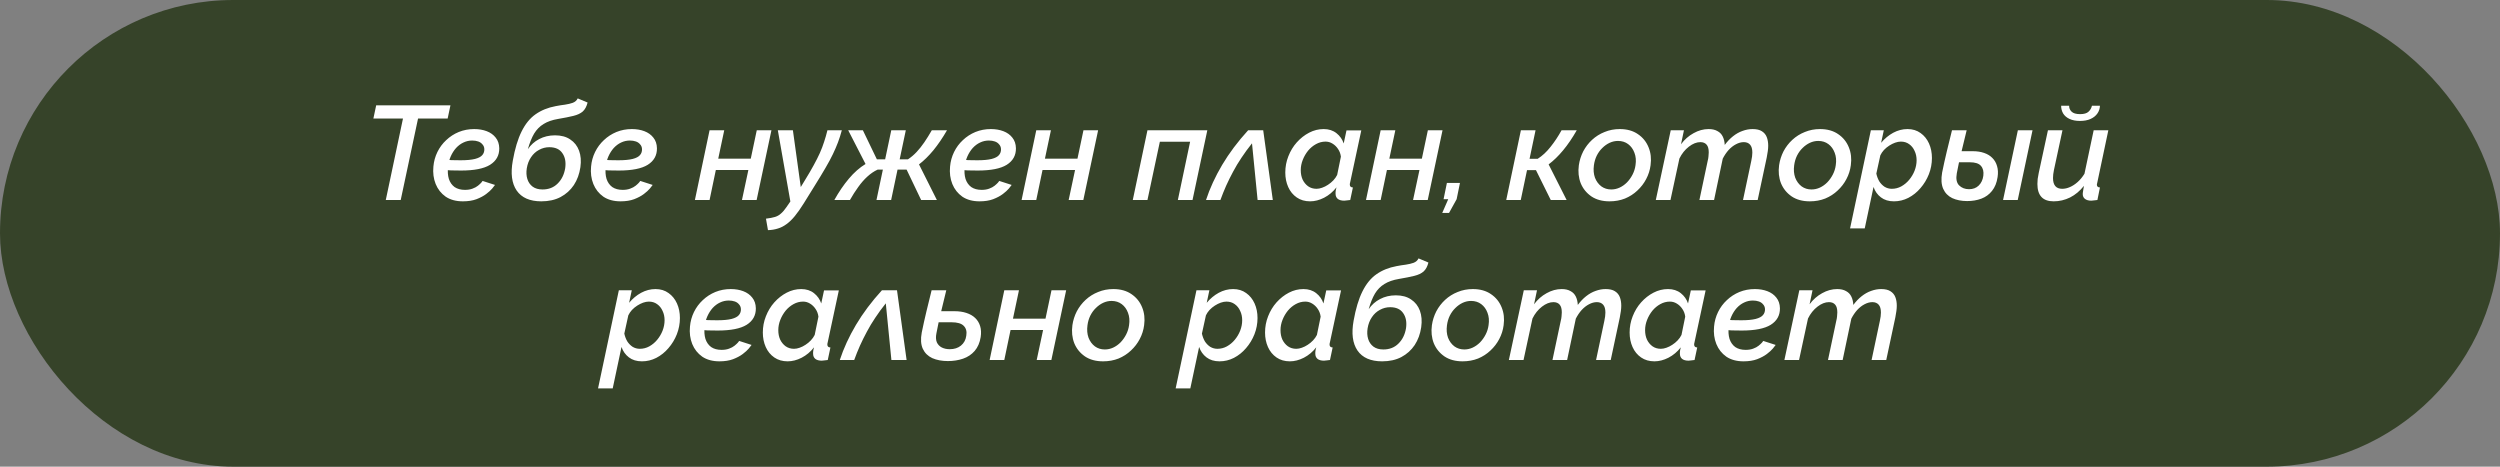 <?xml version="1.0" encoding="UTF-8"?> <svg xmlns="http://www.w3.org/2000/svg" width="375" height="70" viewBox="0 0 375 70" fill="none"><rect x="0" y="0" width="375" height="70" fill="#808080" stroke="none"/><rect width="375" height="70" rx="35" fill="#364329"></rect><path d="M60.447 17.78H56.007L56.427 15.8H67.567L67.147 17.78H62.707L60.107 30H57.867L60.447 17.78ZM69.43 30.2C68.403 30.2 67.543 29.967 66.85 29.5C66.17 29.02 65.67 28.387 65.35 27.6C65.03 26.8 64.917 25.927 65.01 24.98C65.077 24.207 65.277 23.48 65.61 22.8C65.943 22.12 66.383 21.527 66.93 21.02C67.477 20.5 68.103 20.093 68.81 19.8C69.53 19.507 70.303 19.36 71.13 19.36C71.823 19.36 72.45 19.467 73.01 19.68C73.57 19.893 74.017 20.213 74.35 20.64C74.697 21.067 74.877 21.6 74.89 22.24C74.903 23.307 74.443 24.133 73.51 24.72C72.59 25.293 71.143 25.58 69.17 25.58C68.69 25.58 68.183 25.573 67.65 25.56C67.117 25.533 66.55 25.493 65.95 25.44L66.29 23.92C66.797 23.96 67.277 23.993 67.73 24.02C68.183 24.033 68.637 24.04 69.09 24.04C70.01 24.04 70.73 23.973 71.25 23.84C71.77 23.707 72.137 23.513 72.35 23.26C72.563 23.007 72.663 22.707 72.65 22.36C72.637 22.08 72.543 21.847 72.37 21.66C72.21 21.46 71.997 21.313 71.73 21.22C71.463 21.127 71.163 21.08 70.83 21.08C70.363 21.08 69.923 21.18 69.51 21.38C69.11 21.567 68.743 21.84 68.41 22.2C68.09 22.56 67.823 22.98 67.61 23.46C67.397 23.94 67.263 24.46 67.21 25.02C67.13 25.7 67.17 26.307 67.33 26.84C67.503 27.36 67.79 27.767 68.19 28.06C68.603 28.34 69.123 28.48 69.75 28.48C70.177 28.48 70.55 28.42 70.87 28.3C71.203 28.18 71.477 28.033 71.69 27.86C71.903 27.687 72.07 27.533 72.19 27.4C72.31 27.267 72.377 27.18 72.39 27.14L74.25 27.74C74.183 27.833 74.043 28.013 73.83 28.28C73.617 28.533 73.317 28.807 72.93 29.1C72.543 29.393 72.057 29.653 71.47 29.88C70.897 30.093 70.217 30.2 69.43 30.2ZM81.199 30.2C79.479 30.2 78.245 29.66 77.499 28.58C76.765 27.5 76.572 26.007 76.919 24.1C77.239 22.3 77.679 20.84 78.239 19.72C78.799 18.587 79.499 17.727 80.339 17.14C81.192 16.54 82.199 16.133 83.359 15.92C83.839 15.827 84.299 15.753 84.739 15.7C85.192 15.633 85.585 15.54 85.919 15.42C86.265 15.287 86.512 15.067 86.659 14.76L88.139 15.38C87.992 15.967 87.752 16.413 87.419 16.72C87.085 17.013 86.619 17.233 86.019 17.38C85.432 17.527 84.665 17.68 83.719 17.84C82.839 17.987 82.112 18.24 81.539 18.6C80.965 18.947 80.492 19.427 80.119 20.04C79.759 20.653 79.445 21.433 79.179 22.38C79.619 21.727 80.185 21.22 80.879 20.86C81.585 20.487 82.379 20.3 83.259 20.3C84.179 20.3 84.939 20.507 85.539 20.92C86.152 21.32 86.592 21.88 86.859 22.6C87.125 23.32 87.192 24.147 87.059 25.08C86.912 26.093 86.585 26.987 86.079 27.76C85.572 28.52 84.905 29.12 84.079 29.56C83.265 29.987 82.305 30.2 81.199 30.2ZM81.379 28.42C82.299 28.42 83.052 28.127 83.639 27.54C84.239 26.953 84.619 26.187 84.779 25.24C84.912 24.32 84.772 23.567 84.359 22.98C83.959 22.38 83.305 22.08 82.399 22.08C81.852 22.08 81.339 22.213 80.859 22.48C80.379 22.733 79.979 23.1 79.659 23.58C79.339 24.047 79.125 24.6 79.019 25.24C78.925 25.827 78.952 26.36 79.099 26.84C79.245 27.32 79.512 27.707 79.899 28C80.285 28.28 80.779 28.42 81.379 28.42ZM93.082 30.2C92.056 30.2 91.196 29.967 90.502 29.5C89.822 29.02 89.322 28.387 89.002 27.6C88.682 26.8 88.569 25.927 88.662 24.98C88.729 24.207 88.929 23.48 89.262 22.8C89.596 22.12 90.036 21.527 90.582 21.02C91.129 20.5 91.756 20.093 92.462 19.8C93.182 19.507 93.956 19.36 94.782 19.36C95.476 19.36 96.102 19.467 96.662 19.68C97.222 19.893 97.669 20.213 98.002 20.64C98.349 21.067 98.529 21.6 98.542 22.24C98.556 23.307 98.096 24.133 97.162 24.72C96.242 25.293 94.796 25.58 92.822 25.58C92.342 25.58 91.836 25.573 91.302 25.56C90.769 25.533 90.202 25.493 89.602 25.44L89.942 23.92C90.449 23.96 90.929 23.993 91.382 24.02C91.836 24.033 92.289 24.04 92.742 24.04C93.662 24.04 94.382 23.973 94.902 23.84C95.422 23.707 95.789 23.513 96.002 23.26C96.216 23.007 96.316 22.707 96.302 22.36C96.289 22.08 96.196 21.847 96.022 21.66C95.862 21.46 95.649 21.313 95.382 21.22C95.116 21.127 94.816 21.08 94.482 21.08C94.016 21.08 93.576 21.18 93.162 21.38C92.762 21.567 92.396 21.84 92.062 22.2C91.742 22.56 91.476 22.98 91.262 23.46C91.049 23.94 90.916 24.46 90.862 25.02C90.782 25.7 90.822 26.307 90.982 26.84C91.156 27.36 91.442 27.767 91.842 28.06C92.256 28.34 92.776 28.48 93.402 28.48C93.829 28.48 94.202 28.42 94.522 28.3C94.856 28.18 95.129 28.033 95.342 27.86C95.556 27.687 95.722 27.533 95.842 27.4C95.962 27.267 96.029 27.18 96.042 27.14L97.902 27.74C97.836 27.833 97.696 28.013 97.482 28.28C97.269 28.533 96.969 28.807 96.582 29.1C96.196 29.393 95.709 29.653 95.122 29.88C94.549 30.093 93.869 30.2 93.082 30.2ZM104.235 30L106.435 19.54H108.635L107.735 23.8H112.615L113.515 19.54H115.715L113.495 30H111.295L112.255 25.5H107.375L106.435 30H104.235ZM114.895 32.8C115.455 32.733 115.909 32.647 116.255 32.54C116.602 32.433 116.902 32.26 117.155 32.02C117.422 31.793 117.695 31.473 117.975 31.06L118.555 30.22L116.675 19.54H118.935L120.115 28.06L120.795 26.94C121.289 26.14 121.709 25.42 122.055 24.78C122.415 24.127 122.722 23.52 122.975 22.96C123.229 22.387 123.442 21.827 123.615 21.28C123.802 20.72 123.969 20.14 124.115 19.54H126.275C126.102 20.18 125.909 20.787 125.695 21.36C125.482 21.92 125.229 22.507 124.935 23.12C124.642 23.733 124.269 24.427 123.815 25.2C123.375 25.96 122.822 26.873 122.155 27.94L120.555 30.52C120.089 31.267 119.649 31.893 119.235 32.4C118.822 32.907 118.402 33.313 117.975 33.62C117.562 33.927 117.129 34.147 116.675 34.28C116.222 34.427 115.729 34.507 115.195 34.52L114.895 32.8ZM125.151 30C125.817 28.8 126.544 27.733 127.331 26.8C128.117 25.867 128.951 25.133 129.831 24.6L127.231 19.54H129.431L131.531 23.9H132.771L133.691 19.54H135.871L134.951 23.9H136.191C136.657 23.593 137.091 23.227 137.491 22.8C137.891 22.373 138.277 21.887 138.651 21.34C139.024 20.793 139.397 20.193 139.771 19.54H142.051C141.397 20.673 140.717 21.673 140.011 22.54C139.304 23.393 138.584 24.1 137.851 24.66L140.531 30H138.171L135.991 25.44H134.631L133.671 30H131.471L132.431 25.44H131.651C131.104 25.693 130.584 26.047 130.091 26.5C129.611 26.94 129.157 27.46 128.731 28.06C128.304 28.647 127.891 29.293 127.491 30H125.151ZM146.93 30.2C145.903 30.2 145.043 29.967 144.35 29.5C143.67 29.02 143.17 28.387 142.85 27.6C142.53 26.8 142.417 25.927 142.51 24.98C142.577 24.207 142.777 23.48 143.11 22.8C143.443 22.12 143.883 21.527 144.43 21.02C144.977 20.5 145.603 20.093 146.31 19.8C147.03 19.507 147.803 19.36 148.63 19.36C149.323 19.36 149.95 19.467 150.51 19.68C151.07 19.893 151.517 20.213 151.85 20.64C152.197 21.067 152.377 21.6 152.39 22.24C152.403 23.307 151.943 24.133 151.01 24.72C150.09 25.293 148.643 25.58 146.67 25.58C146.19 25.58 145.683 25.573 145.15 25.56C144.617 25.533 144.05 25.493 143.45 25.44L143.79 23.92C144.297 23.96 144.777 23.993 145.23 24.02C145.683 24.033 146.137 24.04 146.59 24.04C147.51 24.04 148.23 23.973 148.75 23.84C149.27 23.707 149.637 23.513 149.85 23.26C150.063 23.007 150.163 22.707 150.15 22.36C150.137 22.08 150.043 21.847 149.87 21.66C149.71 21.46 149.497 21.313 149.23 21.22C148.963 21.127 148.663 21.08 148.33 21.08C147.863 21.08 147.423 21.18 147.01 21.38C146.61 21.567 146.243 21.84 145.91 22.2C145.59 22.56 145.323 22.98 145.11 23.46C144.897 23.94 144.763 24.46 144.71 25.02C144.63 25.7 144.67 26.307 144.83 26.84C145.003 27.36 145.29 27.767 145.69 28.06C146.103 28.34 146.623 28.48 147.25 28.48C147.677 28.48 148.05 28.42 148.37 28.3C148.703 28.18 148.977 28.033 149.19 27.86C149.403 27.687 149.57 27.533 149.69 27.4C149.81 27.267 149.877 27.18 149.89 27.14L151.75 27.74C151.683 27.833 151.543 28.013 151.33 28.28C151.117 28.533 150.817 28.807 150.43 29.1C150.043 29.393 149.557 29.653 148.97 29.88C148.397 30.093 147.717 30.2 146.93 30.2ZM153.239 30L155.439 19.54H157.639L156.739 23.8H161.619L162.519 19.54H164.719L162.499 30H160.299L161.259 25.5H156.379L155.439 30H153.239ZM169.918 30L172.118 19.54H181.098L178.878 30H176.678L178.518 21.26H173.978L172.118 30H169.918ZM180.901 30C181.475 28.253 182.281 26.5 183.321 24.74C184.375 22.967 185.675 21.233 187.221 19.54H189.481L190.921 30H188.641L187.801 21.5C187.215 22.233 186.688 22.953 186.221 23.66C185.755 24.353 185.335 25.053 184.961 25.76C184.588 26.453 184.241 27.153 183.921 27.86C183.615 28.553 183.328 29.267 183.061 30H180.901ZM196.514 30.2C195.741 30.2 195.074 30.007 194.514 29.62C193.954 29.233 193.527 28.713 193.234 28.06C192.941 27.407 192.794 26.68 192.794 25.88C192.794 25.027 192.947 24.213 193.254 23.44C193.561 22.653 193.981 21.96 194.514 21.36C195.061 20.747 195.681 20.26 196.374 19.9C197.067 19.54 197.794 19.36 198.554 19.36C199.314 19.36 199.954 19.567 200.474 19.98C200.994 20.393 201.354 20.907 201.554 21.52L201.974 19.56H204.194L202.514 27.4C202.501 27.467 202.487 27.527 202.474 27.58C202.474 27.62 202.474 27.66 202.474 27.7C202.474 27.967 202.627 28.107 202.934 28.12L202.534 30C202.347 30.027 202.181 30.047 202.034 30.06C201.887 30.087 201.754 30.1 201.634 30.1C201.221 30.1 200.901 30.013 200.674 29.84C200.447 29.653 200.334 29.393 200.334 29.06C200.334 28.993 200.334 28.913 200.334 28.82C200.347 28.727 200.361 28.62 200.374 28.5C200.401 28.38 200.434 28.247 200.474 28.1C199.954 28.767 199.334 29.287 198.614 29.66C197.907 30.02 197.207 30.2 196.514 30.2ZM197.474 28.32C197.741 28.32 198.021 28.267 198.314 28.16C198.621 28.053 198.914 27.907 199.194 27.72C199.487 27.533 199.754 27.313 199.994 27.06C200.234 26.807 200.427 26.533 200.574 26.24L201.134 23.5C201.081 23.073 200.941 22.693 200.714 22.36C200.487 22.013 200.207 21.74 199.874 21.54C199.554 21.34 199.207 21.24 198.834 21.24C198.327 21.24 197.847 21.367 197.394 21.62C196.954 21.86 196.561 22.187 196.214 22.6C195.881 23.013 195.614 23.473 195.414 23.98C195.214 24.487 195.114 25 195.114 25.52C195.114 26.053 195.207 26.527 195.394 26.94C195.594 27.353 195.867 27.687 196.214 27.94C196.574 28.193 196.994 28.32 197.474 28.32ZM204.899 30L207.099 19.54H209.299L208.399 23.8H213.279L214.179 19.54H216.379L214.159 30H211.959L212.919 25.5H208.039L207.099 30H204.899ZM216.335 31.94L217.235 29.88H216.535L217.035 27.44H218.995L218.495 29.88L217.355 31.94H216.335ZM225.934 30L228.134 19.54H230.334L229.434 23.82H230.654C231.347 23.38 231.987 22.787 232.574 22.04C233.174 21.293 233.727 20.46 234.234 19.54H236.514C235.861 20.687 235.181 21.687 234.474 22.54C233.767 23.393 233.041 24.1 232.294 24.66L234.994 30H232.614L230.394 25.52H229.054L228.114 30H225.934ZM241.426 30.2C240.346 30.2 239.44 29.953 238.706 29.46C237.973 28.953 237.44 28.293 237.106 27.48C236.786 26.653 236.693 25.753 236.826 24.78C236.933 24.047 237.153 23.353 237.486 22.7C237.833 22.047 238.273 21.473 238.806 20.98C239.353 20.473 239.98 20.08 240.686 19.8C241.393 19.507 242.153 19.36 242.966 19.36C244.046 19.36 244.953 19.613 245.686 20.12C246.42 20.613 246.953 21.273 247.286 22.1C247.62 22.913 247.72 23.807 247.586 24.78C247.493 25.513 247.273 26.207 246.926 26.86C246.593 27.5 246.153 28.073 245.606 28.58C245.073 29.087 244.453 29.487 243.746 29.78C243.04 30.06 242.266 30.2 241.426 30.2ZM241.686 28.42C242.126 28.42 242.546 28.327 242.946 28.14C243.346 27.953 243.713 27.693 244.046 27.36C244.38 27.013 244.66 26.62 244.886 26.18C245.113 25.74 245.26 25.273 245.326 24.78C245.433 24.087 245.38 23.467 245.166 22.92C244.966 22.373 244.653 21.94 244.226 21.62C243.8 21.3 243.293 21.14 242.706 21.14C242.266 21.14 241.846 21.233 241.446 21.42C241.046 21.607 240.68 21.867 240.346 22.2C240.013 22.52 239.733 22.907 239.506 23.36C239.293 23.8 239.153 24.28 239.086 24.8C238.993 25.48 239.046 26.1 239.246 26.66C239.46 27.207 239.78 27.64 240.206 27.96C240.633 28.267 241.126 28.42 241.686 28.42ZM250.611 19.54H252.591L252.151 21.64C252.671 20.933 253.298 20.38 254.031 19.98C254.764 19.567 255.518 19.36 256.291 19.36C256.824 19.36 257.264 19.46 257.611 19.66C257.971 19.847 258.238 20.12 258.411 20.48C258.584 20.827 258.684 21.247 258.711 21.74C259.098 21.22 259.511 20.787 259.951 20.44C260.404 20.08 260.878 19.813 261.371 19.64C261.878 19.453 262.384 19.36 262.891 19.36C263.478 19.36 263.938 19.467 264.271 19.68C264.618 19.893 264.864 20.187 265.011 20.56C265.158 20.933 265.231 21.367 265.231 21.86C265.231 22.1 265.211 22.367 265.171 22.66C265.131 22.953 265.078 23.273 265.011 23.62L263.651 30H261.451L262.691 24.14C262.798 23.66 262.851 23.24 262.851 22.88C262.851 22.347 262.738 21.953 262.511 21.7C262.284 21.447 261.971 21.32 261.571 21.32C261.184 21.32 260.791 21.427 260.391 21.64C260.004 21.84 259.638 22.127 259.291 22.5C258.958 22.873 258.664 23.307 258.411 23.8L257.111 30H254.911L256.151 24.14C256.218 23.887 256.258 23.66 256.271 23.46C256.298 23.247 256.311 23.047 256.311 22.86C256.311 22.327 256.204 21.94 255.991 21.7C255.778 21.447 255.464 21.32 255.051 21.32C254.491 21.32 253.918 21.547 253.331 22C252.744 22.453 252.271 23.047 251.911 23.78L250.571 30H248.371L250.611 19.54ZM271.465 30.2C270.385 30.2 269.479 29.953 268.745 29.46C268.012 28.953 267.479 28.293 267.145 27.48C266.825 26.653 266.732 25.753 266.865 24.78C266.972 24.047 267.192 23.353 267.525 22.7C267.872 22.047 268.312 21.473 268.845 20.98C269.392 20.473 270.019 20.08 270.725 19.8C271.432 19.507 272.192 19.36 273.005 19.36C274.085 19.36 274.992 19.613 275.725 20.12C276.459 20.613 276.992 21.273 277.325 22.1C277.659 22.913 277.759 23.807 277.625 24.78C277.532 25.513 277.312 26.207 276.965 26.86C276.632 27.5 276.192 28.073 275.645 28.58C275.112 29.087 274.492 29.487 273.785 29.78C273.079 30.06 272.305 30.2 271.465 30.2ZM271.725 28.42C272.165 28.42 272.585 28.327 272.985 28.14C273.385 27.953 273.752 27.693 274.085 27.36C274.419 27.013 274.699 26.62 274.925 26.18C275.152 25.74 275.299 25.273 275.365 24.78C275.472 24.087 275.419 23.467 275.205 22.92C275.005 22.373 274.692 21.94 274.265 21.62C273.839 21.3 273.332 21.14 272.745 21.14C272.305 21.14 271.885 21.233 271.485 21.42C271.085 21.607 270.719 21.867 270.385 22.2C270.052 22.52 269.772 22.907 269.545 23.36C269.332 23.8 269.192 24.28 269.125 24.8C269.032 25.48 269.085 26.1 269.285 26.66C269.499 27.207 269.819 27.64 270.245 27.96C270.672 28.267 271.165 28.42 271.725 28.42ZM280.63 19.54H282.57L282.17 21.42C282.69 20.793 283.29 20.293 283.97 19.92C284.663 19.547 285.383 19.36 286.13 19.36C286.89 19.36 287.543 19.56 288.09 19.96C288.637 20.347 289.057 20.867 289.35 21.52C289.643 22.173 289.79 22.9 289.79 23.7C289.79 24.54 289.637 25.353 289.33 26.14C289.023 26.913 288.603 27.607 288.07 28.22C287.55 28.833 286.943 29.32 286.25 29.68C285.57 30.027 284.85 30.2 284.09 30.2C283.303 30.2 282.65 30 282.13 29.6C281.61 29.2 281.243 28.68 281.03 28.04L279.71 34.26H277.51L280.63 19.54ZM283.77 28.32C284.277 28.32 284.75 28.2 285.19 27.96C285.643 27.707 286.037 27.38 286.37 26.98C286.717 26.567 286.99 26.107 287.19 25.6C287.39 25.08 287.49 24.56 287.49 24.04C287.49 23.52 287.39 23.053 287.19 22.64C287.003 22.213 286.73 21.873 286.37 21.62C286.023 21.367 285.61 21.24 285.13 21.24C284.863 21.24 284.577 21.293 284.27 21.4C283.977 21.507 283.683 21.653 283.39 21.84C283.097 22.027 282.83 22.247 282.59 22.5C282.363 22.753 282.183 23.02 282.05 23.3L281.45 26.04C281.543 26.467 281.69 26.853 281.89 27.2C282.103 27.533 282.37 27.807 282.69 28.02C283.023 28.22 283.383 28.32 283.77 28.32ZM295.079 30.16C294.226 30.16 293.479 30.013 292.839 29.72C292.212 29.413 291.759 28.947 291.479 28.32C291.199 27.68 291.146 26.867 291.319 25.88C291.532 24.827 291.766 23.773 292.019 22.72C292.286 21.653 292.546 20.593 292.799 19.54H294.999C294.746 20.607 294.486 21.68 294.219 22.76C293.952 23.84 293.719 24.92 293.519 26C293.372 26.813 293.486 27.413 293.859 27.8C294.246 28.187 294.746 28.38 295.359 28.38C295.946 28.38 296.426 28.2 296.799 27.84C297.186 27.467 297.419 26.973 297.499 26.36C297.579 25.733 297.459 25.24 297.139 24.88C296.832 24.52 296.272 24.34 295.459 24.34H293.099L293.359 22.68H295.919C296.559 22.68 297.126 22.767 297.619 22.94C298.126 23.113 298.539 23.367 298.859 23.7C299.192 24.033 299.426 24.44 299.559 24.92C299.706 25.4 299.732 25.947 299.639 26.56C299.519 27.4 299.239 28.093 298.799 28.64C298.372 29.173 297.839 29.56 297.199 29.8C296.559 30.04 295.852 30.16 295.079 30.16ZM302.679 19.54H304.879L302.659 30H300.459L302.679 19.54ZM308.051 30.2C306.424 30.2 305.611 29.333 305.611 27.6C305.611 27.36 305.624 27.107 305.651 26.84C305.691 26.56 305.744 26.26 305.811 25.94L307.191 19.54H309.371L308.091 25.5C307.997 25.953 307.951 26.353 307.951 26.7C307.951 27.78 308.411 28.32 309.331 28.32C309.717 28.32 310.104 28.233 310.491 28.06C310.891 27.887 311.277 27.633 311.651 27.3C312.037 26.953 312.377 26.54 312.671 26.06L314.051 19.54H316.251L314.591 27.4C314.577 27.467 314.564 27.527 314.551 27.58C314.537 27.62 314.531 27.66 314.531 27.7C314.531 27.967 314.684 28.107 314.991 28.12L314.611 30C314.411 30.027 314.237 30.047 314.091 30.06C313.944 30.087 313.811 30.1 313.691 30.1C313.291 30.1 312.977 30.013 312.751 29.84C312.524 29.667 312.411 29.42 312.411 29.1C312.411 29.033 312.417 28.953 312.431 28.86C312.444 28.753 312.464 28.627 312.491 28.48C312.517 28.32 312.551 28.12 312.591 27.88C311.991 28.64 311.297 29.22 310.511 29.62C309.724 30.007 308.904 30.2 308.051 30.2ZM311.991 18.14C311.377 18.14 310.857 18.04 310.431 17.84C310.004 17.64 309.684 17.367 309.471 17.02C309.271 16.673 309.171 16.287 309.171 15.86H310.371C310.357 16.193 310.477 16.487 310.731 16.74C310.984 16.993 311.411 17.12 312.011 17.12C312.597 17.12 313.017 17 313.271 16.76C313.537 16.52 313.711 16.22 313.791 15.86H314.991C314.977 16.287 314.851 16.673 314.611 17.02C314.371 17.367 314.031 17.64 313.591 17.84C313.151 18.04 312.617 18.14 311.991 18.14ZM92.827 43.54H94.767L94.367 45.42C94.887 44.793 95.487 44.293 96.167 43.92C96.861 43.547 97.581 43.36 98.327 43.36C99.087 43.36 99.741 43.56 100.287 43.96C100.834 44.347 101.254 44.867 101.547 45.52C101.841 46.173 101.987 46.9 101.987 47.7C101.987 48.54 101.834 49.353 101.527 50.14C101.221 50.913 100.801 51.607 100.267 52.22C99.747 52.833 99.141 53.32 98.447 53.68C97.767 54.027 97.047 54.2 96.287 54.2C95.501 54.2 94.847 54 94.327 53.6C93.807 53.2 93.441 52.68 93.227 52.04L91.907 58.26H89.707L92.827 43.54ZM95.967 52.32C96.474 52.32 96.947 52.2 97.387 51.96C97.841 51.707 98.234 51.38 98.567 50.98C98.914 50.567 99.187 50.107 99.387 49.6C99.587 49.08 99.687 48.56 99.687 48.04C99.687 47.52 99.587 47.053 99.387 46.64C99.201 46.213 98.927 45.873 98.567 45.62C98.221 45.367 97.807 45.24 97.327 45.24C97.061 45.24 96.774 45.293 96.467 45.4C96.174 45.507 95.881 45.653 95.587 45.84C95.294 46.027 95.027 46.247 94.787 46.5C94.561 46.753 94.381 47.02 94.247 47.3L93.647 50.04C93.741 50.467 93.887 50.853 94.087 51.2C94.301 51.533 94.567 51.807 94.887 52.02C95.221 52.22 95.581 52.32 95.967 52.32ZM107.916 54.2C106.89 54.2 106.03 53.967 105.336 53.5C104.656 53.02 104.156 52.387 103.836 51.6C103.516 50.8 103.403 49.927 103.496 48.98C103.563 48.207 103.763 47.48 104.096 46.8C104.43 46.12 104.87 45.527 105.416 45.02C105.963 44.5 106.59 44.093 107.296 43.8C108.016 43.507 108.79 43.36 109.616 43.36C110.31 43.36 110.936 43.467 111.496 43.68C112.056 43.893 112.503 44.213 112.836 44.64C113.183 45.067 113.363 45.6 113.376 46.24C113.39 47.307 112.93 48.133 111.996 48.72C111.076 49.293 109.63 49.58 107.656 49.58C107.176 49.58 106.67 49.573 106.136 49.56C105.603 49.533 105.036 49.493 104.436 49.44L104.776 47.92C105.283 47.96 105.763 47.993 106.216 48.02C106.67 48.033 107.123 48.04 107.576 48.04C108.496 48.04 109.216 47.973 109.736 47.84C110.256 47.707 110.623 47.513 110.836 47.26C111.05 47.007 111.15 46.707 111.136 46.36C111.123 46.08 111.03 45.847 110.856 45.66C110.696 45.46 110.483 45.313 110.216 45.22C109.95 45.127 109.65 45.08 109.316 45.08C108.85 45.08 108.41 45.18 107.996 45.38C107.596 45.567 107.23 45.84 106.896 46.2C106.576 46.56 106.31 46.98 106.096 47.46C105.883 47.94 105.75 48.46 105.696 49.02C105.616 49.7 105.656 50.307 105.816 50.84C105.99 51.36 106.276 51.767 106.676 52.06C107.09 52.34 107.61 52.48 108.236 52.48C108.663 52.48 109.036 52.42 109.356 52.3C109.69 52.18 109.963 52.033 110.176 51.86C110.39 51.687 110.556 51.533 110.676 51.4C110.796 51.267 110.863 51.18 110.876 51.14L112.736 51.74C112.67 51.833 112.53 52.013 112.316 52.28C112.103 52.533 111.803 52.807 111.416 53.1C111.03 53.393 110.543 53.653 109.956 53.88C109.383 54.093 108.703 54.2 107.916 54.2ZM118.145 54.2C117.372 54.2 116.705 54.007 116.145 53.62C115.585 53.233 115.158 52.713 114.865 52.06C114.572 51.407 114.425 50.68 114.425 49.88C114.425 49.027 114.578 48.213 114.885 47.44C115.192 46.653 115.612 45.96 116.145 45.36C116.692 44.747 117.312 44.26 118.005 43.9C118.698 43.54 119.425 43.36 120.185 43.36C120.945 43.36 121.585 43.567 122.105 43.98C122.625 44.393 122.985 44.907 123.185 45.52L123.605 43.56H125.825L124.145 51.4C124.132 51.467 124.118 51.527 124.105 51.58C124.105 51.62 124.105 51.66 124.105 51.7C124.105 51.967 124.258 52.107 124.565 52.12L124.165 54C123.978 54.027 123.812 54.047 123.665 54.06C123.518 54.087 123.385 54.1 123.265 54.1C122.852 54.1 122.532 54.013 122.305 53.84C122.078 53.653 121.965 53.393 121.965 53.06C121.965 52.993 121.965 52.913 121.965 52.82C121.978 52.727 121.992 52.62 122.005 52.5C122.032 52.38 122.065 52.247 122.105 52.1C121.585 52.767 120.965 53.287 120.245 53.66C119.538 54.02 118.838 54.2 118.145 54.2ZM119.105 52.32C119.372 52.32 119.652 52.267 119.945 52.16C120.252 52.053 120.545 51.907 120.825 51.72C121.118 51.533 121.385 51.313 121.625 51.06C121.865 50.807 122.058 50.533 122.205 50.24L122.765 47.5C122.712 47.073 122.572 46.693 122.345 46.36C122.118 46.013 121.838 45.74 121.505 45.54C121.185 45.34 120.838 45.24 120.465 45.24C119.958 45.24 119.478 45.367 119.025 45.62C118.585 45.86 118.192 46.187 117.845 46.6C117.512 47.013 117.245 47.473 117.045 47.98C116.845 48.487 116.745 49 116.745 49.52C116.745 50.053 116.838 50.527 117.025 50.94C117.225 51.353 117.498 51.687 117.845 51.94C118.205 52.193 118.625 52.32 119.105 52.32ZM125.97 54C126.543 52.253 127.35 50.5 128.39 48.74C129.443 46.967 130.743 45.233 132.29 43.54H134.55L135.99 54H133.71L132.87 45.5C132.283 46.233 131.756 46.953 131.29 47.66C130.823 48.353 130.403 49.053 130.03 49.76C129.656 50.453 129.31 51.153 128.99 51.86C128.683 52.553 128.396 53.267 128.13 54H125.97ZM142.182 54.16C141.289 54.16 140.509 54.013 139.842 53.72C139.189 53.413 138.716 52.947 138.422 52.32C138.129 51.68 138.076 50.867 138.262 49.88C138.476 48.827 138.709 47.773 138.962 46.72C139.229 45.653 139.489 44.593 139.742 43.54H141.942C141.689 44.607 141.429 45.68 141.162 46.76C140.896 47.84 140.662 48.92 140.462 50C140.356 50.533 140.376 50.98 140.522 51.34C140.682 51.687 140.929 51.947 141.262 52.12C141.609 52.293 142.009 52.38 142.462 52.38C143.142 52.38 143.702 52.2 144.142 51.84C144.596 51.467 144.862 50.973 144.942 50.36C145.049 49.733 144.922 49.24 144.562 48.88C144.216 48.52 143.602 48.34 142.722 48.34H140.042L140.302 46.68H143.162C143.842 46.68 144.442 46.767 144.962 46.94C145.496 47.113 145.936 47.367 146.282 47.7C146.629 48.033 146.876 48.44 147.022 48.92C147.169 49.4 147.196 49.947 147.102 50.56C146.969 51.4 146.669 52.093 146.202 52.64C145.736 53.173 145.156 53.56 144.462 53.8C143.769 54.04 143.009 54.16 142.182 54.16ZM148.444 54L150.644 43.54H152.844L151.944 47.8H156.824L157.724 43.54H159.924L157.704 54H155.504L156.464 49.5H151.584L150.644 54H148.444ZM165.46 54.2C164.38 54.2 163.473 53.953 162.74 53.46C162.006 52.953 161.473 52.293 161.14 51.48C160.82 50.653 160.726 49.753 160.86 48.78C160.966 48.047 161.186 47.353 161.52 46.7C161.866 46.047 162.306 45.473 162.84 44.98C163.386 44.473 164.013 44.08 164.72 43.8C165.426 43.507 166.186 43.36 167 43.36C168.08 43.36 168.986 43.613 169.72 44.12C170.453 44.613 170.986 45.273 171.32 46.1C171.653 46.913 171.753 47.807 171.62 48.78C171.526 49.513 171.306 50.207 170.96 50.86C170.626 51.5 170.186 52.073 169.64 52.58C169.106 53.087 168.486 53.487 167.78 53.78C167.073 54.06 166.3 54.2 165.46 54.2ZM165.72 52.42C166.16 52.42 166.58 52.327 166.98 52.14C167.38 51.953 167.746 51.693 168.08 51.36C168.413 51.013 168.693 50.62 168.92 50.18C169.146 49.74 169.293 49.273 169.36 48.78C169.466 48.087 169.413 47.467 169.2 46.92C169 46.373 168.686 45.94 168.26 45.62C167.833 45.3 167.326 45.14 166.74 45.14C166.3 45.14 165.88 45.233 165.48 45.42C165.08 45.607 164.713 45.867 164.38 46.2C164.046 46.52 163.766 46.907 163.54 47.36C163.326 47.8 163.186 48.28 163.12 48.8C163.026 49.48 163.08 50.1 163.28 50.66C163.493 51.207 163.813 51.64 164.24 51.96C164.666 52.267 165.16 52.42 165.72 52.42ZM179.468 43.54H181.408L181.008 45.42C181.528 44.793 182.128 44.293 182.808 43.92C183.501 43.547 184.221 43.36 184.968 43.36C185.728 43.36 186.381 43.56 186.928 43.96C187.475 44.347 187.895 44.867 188.188 45.52C188.481 46.173 188.628 46.9 188.628 47.7C188.628 48.54 188.475 49.353 188.168 50.14C187.861 50.913 187.441 51.607 186.908 52.22C186.388 52.833 185.781 53.32 185.088 53.68C184.408 54.027 183.688 54.2 182.928 54.2C182.141 54.2 181.488 54 180.968 53.6C180.448 53.2 180.081 52.68 179.868 52.04L178.548 58.26H176.348L179.468 43.54ZM182.608 52.32C183.115 52.32 183.588 52.2 184.028 51.96C184.481 51.707 184.875 51.38 185.208 50.98C185.555 50.567 185.828 50.107 186.028 49.6C186.228 49.08 186.328 48.56 186.328 48.04C186.328 47.52 186.228 47.053 186.028 46.64C185.841 46.213 185.568 45.873 185.208 45.62C184.861 45.367 184.448 45.24 183.968 45.24C183.701 45.24 183.415 45.293 183.108 45.4C182.815 45.507 182.521 45.653 182.228 45.84C181.935 46.027 181.668 46.247 181.428 46.5C181.201 46.753 181.021 47.02 180.888 47.3L180.288 50.04C180.381 50.467 180.528 50.853 180.728 51.2C180.941 51.533 181.208 51.807 181.528 52.02C181.861 52.22 182.221 52.32 182.608 52.32ZM193.477 54.2C192.704 54.2 192.037 54.007 191.477 53.62C190.917 53.233 190.49 52.713 190.197 52.06C189.904 51.407 189.757 50.68 189.757 49.88C189.757 49.027 189.91 48.213 190.217 47.44C190.524 46.653 190.944 45.96 191.477 45.36C192.024 44.747 192.644 44.26 193.337 43.9C194.03 43.54 194.757 43.36 195.517 43.36C196.277 43.36 196.917 43.567 197.437 43.98C197.957 44.393 198.317 44.907 198.517 45.52L198.937 43.56H201.157L199.477 51.4C199.464 51.467 199.45 51.527 199.437 51.58C199.437 51.62 199.437 51.66 199.437 51.7C199.437 51.967 199.59 52.107 199.897 52.12L199.497 54C199.31 54.027 199.144 54.047 198.997 54.06C198.85 54.087 198.717 54.1 198.597 54.1C198.184 54.1 197.864 54.013 197.637 53.84C197.41 53.653 197.297 53.393 197.297 53.06C197.297 52.993 197.297 52.913 197.297 52.82C197.31 52.727 197.324 52.62 197.337 52.5C197.364 52.38 197.397 52.247 197.437 52.1C196.917 52.767 196.297 53.287 195.577 53.66C194.87 54.02 194.17 54.2 193.477 54.2ZM194.437 52.32C194.704 52.32 194.984 52.267 195.277 52.16C195.584 52.053 195.877 51.907 196.157 51.72C196.45 51.533 196.717 51.313 196.957 51.06C197.197 50.807 197.39 50.533 197.537 50.24L198.097 47.5C198.044 47.073 197.904 46.693 197.677 46.36C197.45 46.013 197.17 45.74 196.837 45.54C196.517 45.34 196.17 45.24 195.797 45.24C195.29 45.24 194.81 45.367 194.357 45.62C193.917 45.86 193.524 46.187 193.177 46.6C192.844 47.013 192.577 47.473 192.377 47.98C192.177 48.487 192.077 49 192.077 49.52C192.077 50.053 192.17 50.527 192.357 50.94C192.557 51.353 192.83 51.687 193.177 51.94C193.537 52.193 193.957 52.32 194.437 52.32ZM207.322 54.2C205.602 54.2 204.368 53.66 203.622 52.58C202.888 51.5 202.695 50.007 203.042 48.1C203.362 46.3 203.802 44.84 204.362 43.72C204.922 42.587 205.622 41.727 206.462 41.14C207.315 40.54 208.322 40.133 209.482 39.92C209.962 39.827 210.422 39.753 210.862 39.7C211.315 39.633 211.708 39.54 212.042 39.42C212.388 39.287 212.635 39.067 212.782 38.76L214.262 39.38C214.115 39.967 213.875 40.413 213.542 40.72C213.208 41.013 212.742 41.233 212.142 41.38C211.555 41.527 210.788 41.68 209.842 41.84C208.962 41.987 208.235 42.24 207.662 42.6C207.088 42.947 206.615 43.427 206.242 44.04C205.882 44.653 205.568 45.433 205.302 46.38C205.742 45.727 206.308 45.22 207.002 44.86C207.708 44.487 208.502 44.3 209.382 44.3C210.302 44.3 211.062 44.507 211.662 44.92C212.275 45.32 212.715 45.88 212.982 46.6C213.248 47.32 213.315 48.147 213.182 49.08C213.035 50.093 212.708 50.987 212.202 51.76C211.695 52.52 211.028 53.12 210.202 53.56C209.388 53.987 208.428 54.2 207.322 54.2ZM207.502 52.42C208.422 52.42 209.175 52.127 209.762 51.54C210.362 50.953 210.742 50.187 210.902 49.24C211.035 48.32 210.895 47.567 210.482 46.98C210.082 46.38 209.428 46.08 208.522 46.08C207.975 46.08 207.462 46.213 206.982 46.48C206.502 46.733 206.102 47.1 205.782 47.58C205.462 48.047 205.248 48.6 205.142 49.24C205.048 49.827 205.075 50.36 205.222 50.84C205.368 51.32 205.635 51.707 206.022 52C206.408 52.28 206.902 52.42 207.502 52.42ZM219.385 54.2C218.305 54.2 217.399 53.953 216.665 53.46C215.932 52.953 215.399 52.293 215.065 51.48C214.745 50.653 214.652 49.753 214.785 48.78C214.892 48.047 215.112 47.353 215.445 46.7C215.792 46.047 216.232 45.473 216.765 44.98C217.312 44.473 217.939 44.08 218.645 43.8C219.352 43.507 220.112 43.36 220.925 43.36C222.005 43.36 222.912 43.613 223.645 44.12C224.379 44.613 224.912 45.273 225.245 46.1C225.579 46.913 225.679 47.807 225.545 48.78C225.452 49.513 225.232 50.207 224.885 50.86C224.552 51.5 224.112 52.073 223.565 52.58C223.032 53.087 222.412 53.487 221.705 53.78C220.999 54.06 220.225 54.2 219.385 54.2ZM219.645 52.42C220.085 52.42 220.505 52.327 220.905 52.14C221.305 51.953 221.672 51.693 222.005 51.36C222.339 51.013 222.619 50.62 222.845 50.18C223.072 49.74 223.219 49.273 223.285 48.78C223.392 48.087 223.339 47.467 223.125 46.92C222.925 46.373 222.612 45.94 222.185 45.62C221.759 45.3 221.252 45.14 220.665 45.14C220.225 45.14 219.805 45.233 219.405 45.42C219.005 45.607 218.639 45.867 218.305 46.2C217.972 46.52 217.692 46.907 217.465 47.36C217.252 47.8 217.112 48.28 217.045 48.8C216.952 49.48 217.005 50.1 217.205 50.66C217.419 51.207 217.739 51.64 218.165 51.96C218.592 52.267 219.085 52.42 219.645 52.42ZM228.57 43.54H230.55L230.11 45.64C230.63 44.933 231.257 44.38 231.99 43.98C232.723 43.567 233.477 43.36 234.25 43.36C234.783 43.36 235.223 43.46 235.57 43.66C235.93 43.847 236.197 44.12 236.37 44.48C236.543 44.827 236.643 45.247 236.67 45.74C237.057 45.22 237.47 44.787 237.91 44.44C238.363 44.08 238.837 43.813 239.33 43.64C239.837 43.453 240.343 43.36 240.85 43.36C241.437 43.36 241.897 43.467 242.23 43.68C242.577 43.893 242.823 44.187 242.97 44.56C243.117 44.933 243.19 45.367 243.19 45.86C243.19 46.1 243.17 46.367 243.13 46.66C243.09 46.953 243.037 47.273 242.97 47.62L241.61 54H239.41L240.65 48.14C240.757 47.66 240.81 47.24 240.81 46.88C240.81 46.347 240.697 45.953 240.47 45.7C240.243 45.447 239.93 45.32 239.53 45.32C239.143 45.32 238.75 45.427 238.35 45.64C237.963 45.84 237.597 46.127 237.25 46.5C236.917 46.873 236.623 47.307 236.37 47.8L235.07 54H232.87L234.11 48.14C234.177 47.887 234.217 47.66 234.23 47.46C234.257 47.247 234.27 47.047 234.27 46.86C234.27 46.327 234.163 45.94 233.95 45.7C233.737 45.447 233.423 45.32 233.01 45.32C232.45 45.32 231.877 45.547 231.29 46C230.703 46.453 230.23 47.047 229.87 47.78L228.53 54H226.33L228.57 43.54ZM248.164 54.2C247.391 54.2 246.724 54.007 246.164 53.62C245.604 53.233 245.178 52.713 244.884 52.06C244.591 51.407 244.444 50.68 244.444 49.88C244.444 49.027 244.598 48.213 244.904 47.44C245.211 46.653 245.631 45.96 246.164 45.36C246.711 44.747 247.331 44.26 248.024 43.9C248.718 43.54 249.444 43.36 250.204 43.36C250.964 43.36 251.604 43.567 252.124 43.98C252.644 44.393 253.004 44.907 253.204 45.52L253.624 43.56H255.844L254.164 51.4C254.151 51.467 254.138 51.527 254.124 51.58C254.124 51.62 254.124 51.66 254.124 51.7C254.124 51.967 254.278 52.107 254.584 52.12L254.184 54C253.998 54.027 253.831 54.047 253.684 54.06C253.538 54.087 253.404 54.1 253.284 54.1C252.871 54.1 252.551 54.013 252.324 53.84C252.098 53.653 251.984 53.393 251.984 53.06C251.984 52.993 251.984 52.913 251.984 52.82C251.998 52.727 252.011 52.62 252.024 52.5C252.051 52.38 252.084 52.247 252.124 52.1C251.604 52.767 250.984 53.287 250.264 53.66C249.558 54.02 248.858 54.2 248.164 54.2ZM249.124 52.32C249.391 52.32 249.671 52.267 249.964 52.16C250.271 52.053 250.564 51.907 250.844 51.72C251.138 51.533 251.404 51.313 251.644 51.06C251.884 50.807 252.078 50.533 252.224 50.24L252.784 47.5C252.731 47.073 252.591 46.693 252.364 46.36C252.138 46.013 251.858 45.74 251.524 45.54C251.204 45.34 250.858 45.24 250.484 45.24C249.978 45.24 249.498 45.367 249.044 45.62C248.604 45.86 248.211 46.187 247.864 46.6C247.531 47.013 247.264 47.473 247.064 47.98C246.864 48.487 246.764 49 246.764 49.52C246.764 50.053 246.858 50.527 247.044 50.94C247.244 51.353 247.518 51.687 247.864 51.94C248.224 52.193 248.644 52.32 249.124 52.32ZM261.53 54.2C260.503 54.2 259.643 53.967 258.95 53.5C258.27 53.02 257.77 52.387 257.45 51.6C257.13 50.8 257.016 49.927 257.11 48.98C257.176 48.207 257.376 47.48 257.71 46.8C258.043 46.12 258.483 45.527 259.03 45.02C259.576 44.5 260.203 44.093 260.91 43.8C261.63 43.507 262.403 43.36 263.23 43.36C263.923 43.36 264.55 43.467 265.11 43.68C265.67 43.893 266.116 44.213 266.45 44.64C266.796 45.067 266.976 45.6 266.99 46.24C267.003 47.307 266.543 48.133 265.61 48.72C264.69 49.293 263.243 49.58 261.27 49.58C260.79 49.58 260.283 49.573 259.75 49.56C259.216 49.533 258.65 49.493 258.05 49.44L258.39 47.92C258.896 47.96 259.376 47.993 259.83 48.02C260.283 48.033 260.736 48.04 261.19 48.04C262.11 48.04 262.83 47.973 263.35 47.84C263.87 47.707 264.236 47.513 264.45 47.26C264.663 47.007 264.763 46.707 264.75 46.36C264.736 46.08 264.643 45.847 264.47 45.66C264.31 45.46 264.096 45.313 263.83 45.22C263.563 45.127 263.263 45.08 262.93 45.08C262.463 45.08 262.023 45.18 261.61 45.38C261.21 45.567 260.843 45.84 260.51 46.2C260.19 46.56 259.923 46.98 259.71 47.46C259.496 47.94 259.363 48.46 259.31 49.02C259.23 49.7 259.27 50.307 259.43 50.84C259.603 51.36 259.89 51.767 260.29 52.06C260.703 52.34 261.223 52.48 261.85 52.48C262.276 52.48 262.65 52.42 262.97 52.3C263.303 52.18 263.576 52.033 263.79 51.86C264.003 51.687 264.17 51.533 264.29 51.4C264.41 51.267 264.476 51.18 264.49 51.14L266.35 51.74C266.283 51.833 266.143 52.013 265.93 52.28C265.716 52.533 265.416 52.807 265.03 53.1C264.643 53.393 264.156 53.653 263.57 53.88C262.996 54.093 262.316 54.2 261.53 54.2ZM269.898 43.54H271.878L271.438 45.64C271.958 44.933 272.585 44.38 273.318 43.98C274.052 43.567 274.805 43.36 275.578 43.36C276.112 43.36 276.552 43.46 276.898 43.66C277.258 43.847 277.525 44.12 277.698 44.48C277.872 44.827 277.972 45.247 277.998 45.74C278.385 45.22 278.798 44.787 279.238 44.44C279.692 44.08 280.165 43.813 280.658 43.64C281.165 43.453 281.672 43.36 282.178 43.36C282.765 43.36 283.225 43.467 283.558 43.68C283.905 43.893 284.152 44.187 284.298 44.56C284.445 44.933 284.518 45.367 284.518 45.86C284.518 46.1 284.498 46.367 284.458 46.66C284.418 46.953 284.365 47.273 284.298 47.62L282.938 54H280.738L281.978 48.14C282.085 47.66 282.138 47.24 282.138 46.88C282.138 46.347 282.025 45.953 281.798 45.7C281.572 45.447 281.258 45.32 280.858 45.32C280.472 45.32 280.078 45.427 279.678 45.64C279.292 45.84 278.925 46.127 278.578 46.5C278.245 46.873 277.952 47.307 277.698 47.8L276.398 54H274.198L275.438 48.14C275.505 47.887 275.545 47.66 275.558 47.46C275.585 47.247 275.598 47.047 275.598 46.86C275.598 46.327 275.492 45.94 275.278 45.7C275.065 45.447 274.752 45.32 274.338 45.32C273.778 45.32 273.205 45.547 272.618 46C272.032 46.453 271.558 47.047 271.198 47.78L269.858 54H267.658L269.898 43.54Z" fill="white"></path></svg> 